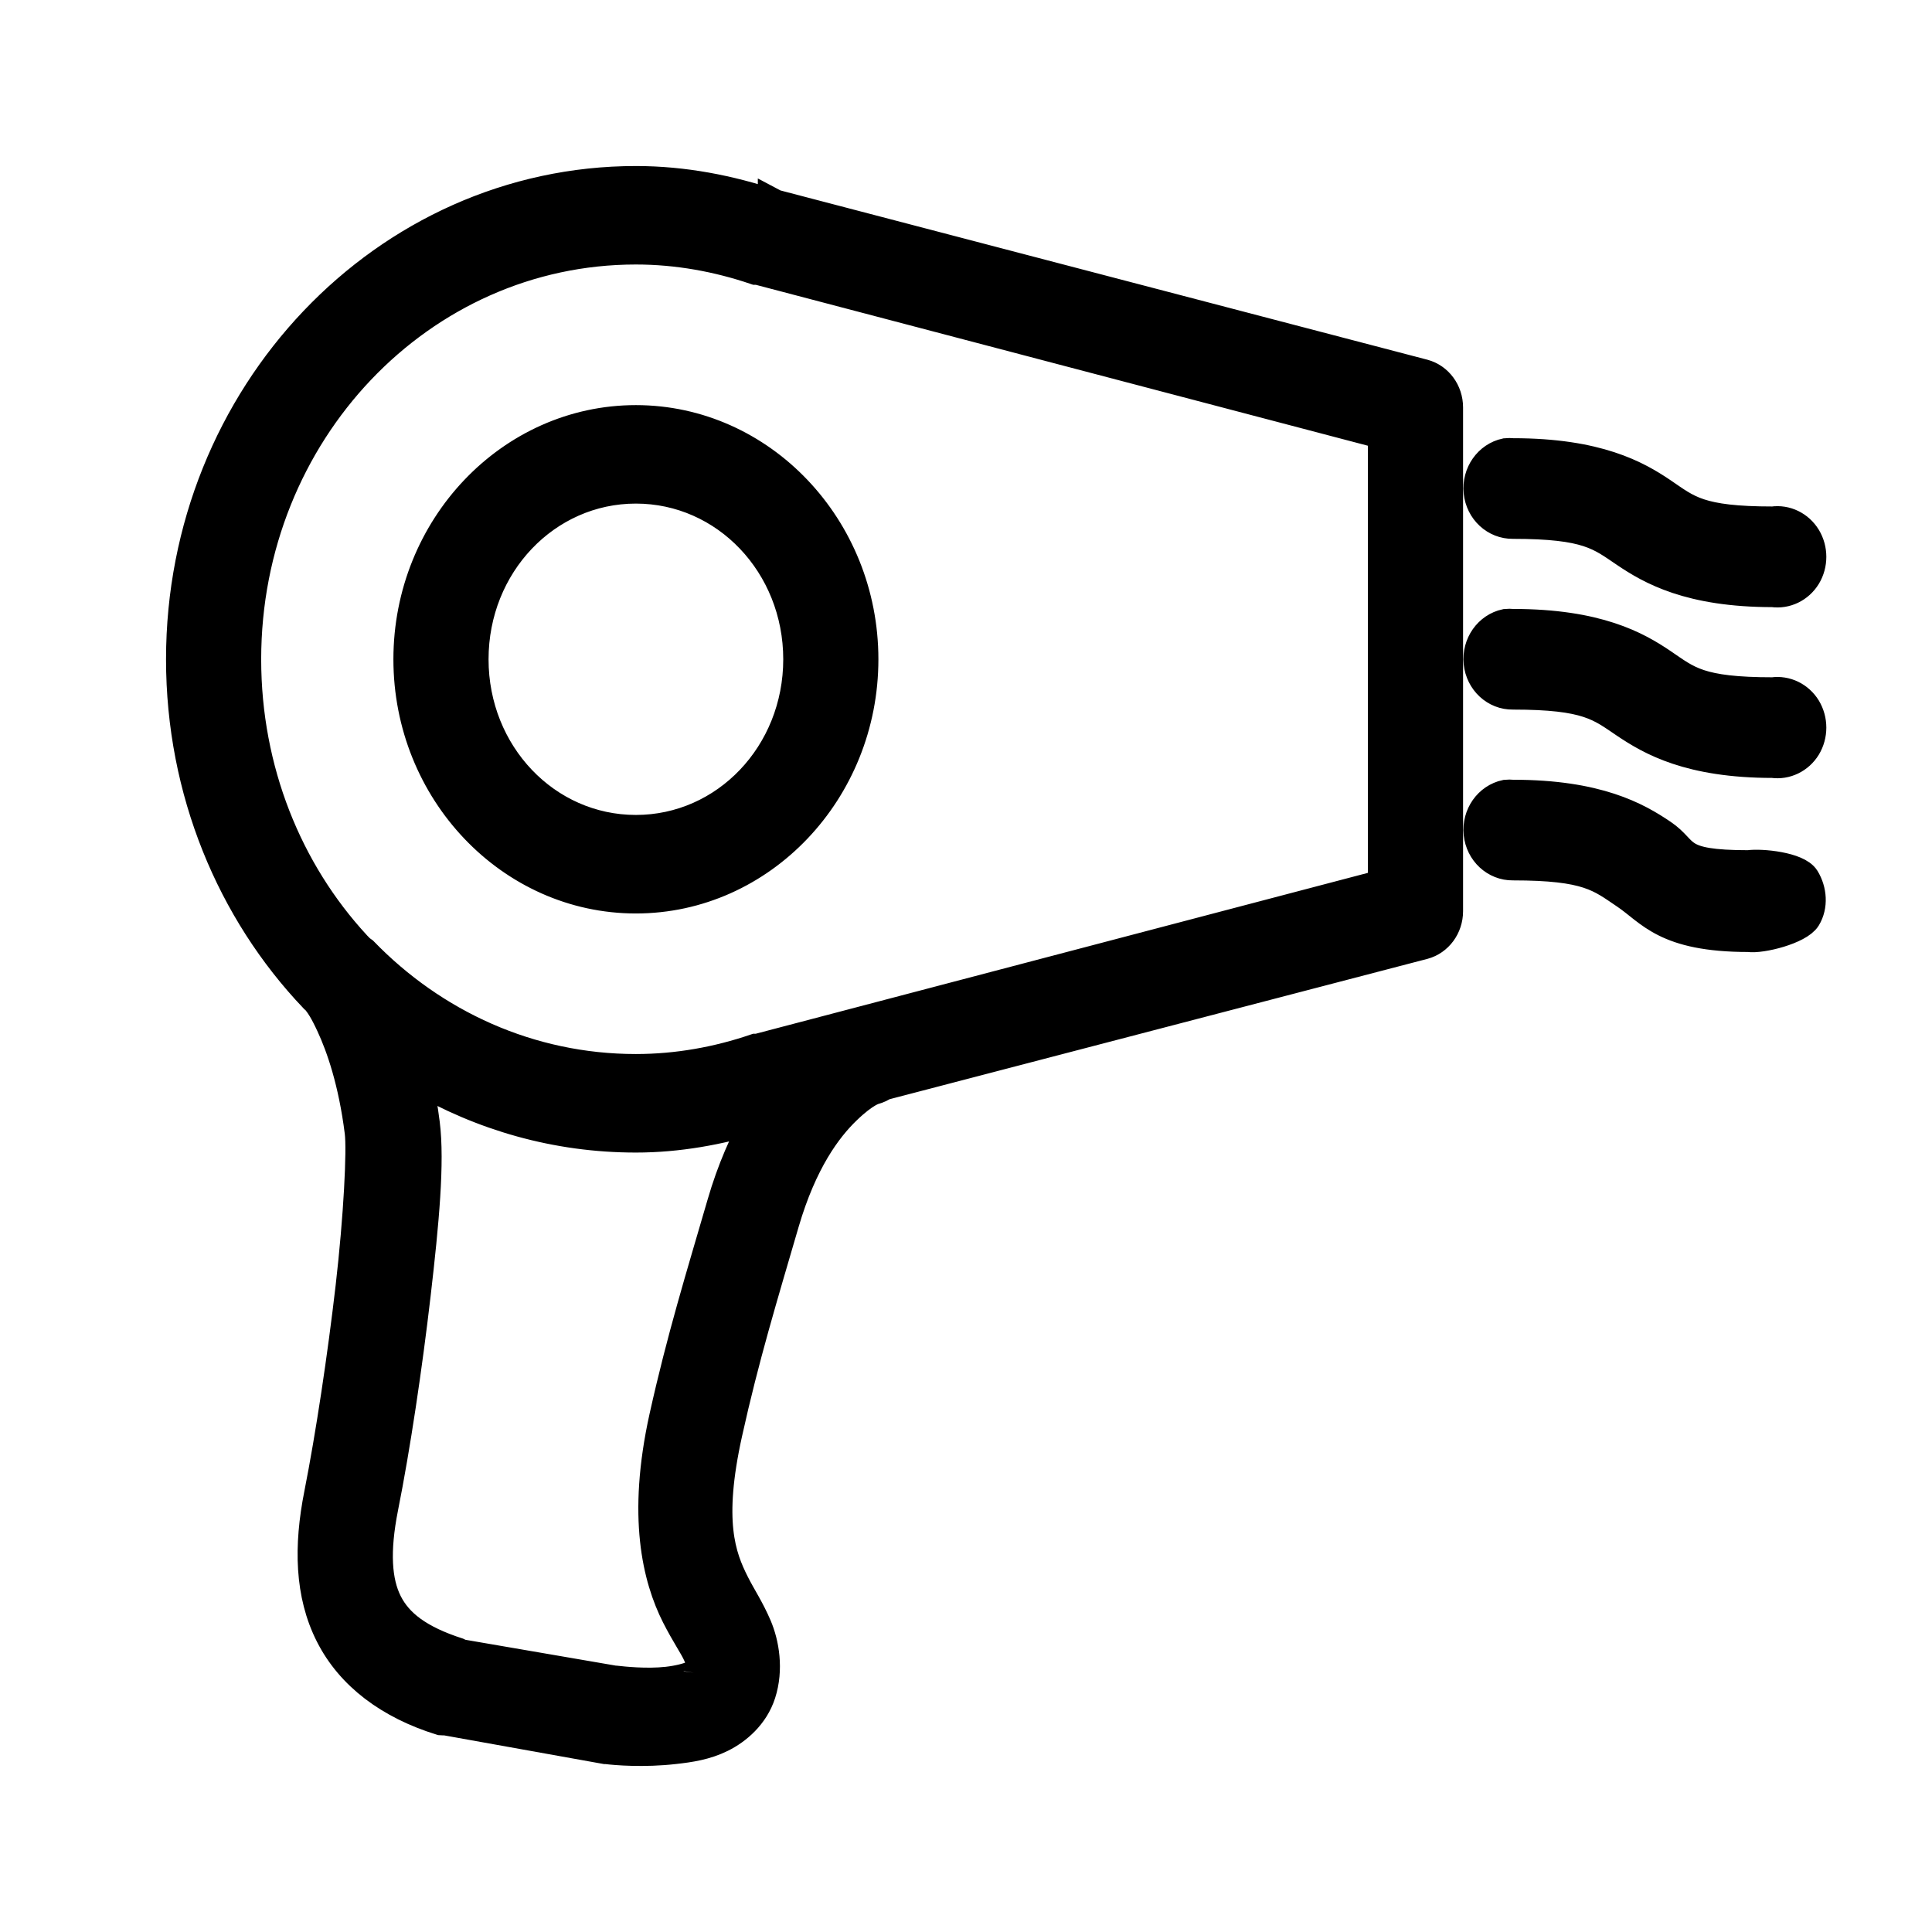<svg width="32" height="32" viewBox="0 0 32 32" fill="none" xmlns="http://www.w3.org/2000/svg">
<path d="M10.532 3C6.379 3 3 6.553 3 10.92C3 13.103 3.839 15.09 5.203 16.524C5.213 16.53 5.226 16.537 5.236 16.542C5.251 16.557 5.255 16.581 5.27 16.595C5.306 16.641 5.371 16.729 5.488 16.983C5.652 17.337 5.854 17.914 5.959 18.751C5.997 19.052 5.942 20.15 5.808 21.315C5.673 22.479 5.478 23.776 5.287 24.744C5.114 25.613 5.131 26.406 5.472 27.078C5.812 27.75 6.453 28.227 7.304 28.492C7.327 28.494 7.348 28.494 7.371 28.492L10.028 28.969C10.034 28.969 10.039 28.969 10.045 28.969C10.2 28.989 10.667 29.027 11.171 28.969C11.423 28.941 11.686 28.903 11.945 28.775C12.203 28.647 12.485 28.408 12.6 28.05C12.729 27.65 12.657 27.226 12.533 26.936C12.409 26.647 12.277 26.455 12.163 26.229C11.936 25.779 11.722 25.2 12.046 23.737C12.325 22.475 12.63 21.478 12.987 20.254C13.286 19.231 13.697 18.685 14.013 18.38C14.328 18.075 14.483 18.044 14.483 18.044C14.536 18.029 14.588 18.005 14.635 17.974L23.579 15.64C23.817 15.576 23.983 15.351 23.983 15.092V6.748C23.983 6.489 23.817 6.264 23.579 6.2L12.836 3.389L12.802 3.371V3.389C12.085 3.15 11.327 3 10.532 3ZM10.532 4.131C11.222 4.131 11.892 4.255 12.516 4.467C12.527 4.467 12.539 4.467 12.55 4.467L22.907 7.19V14.65L12.55 17.372C12.539 17.372 12.527 17.372 12.516 17.372C11.892 17.585 11.222 17.708 10.532 17.708C8.769 17.708 7.174 16.966 6.01 15.764C5.993 15.751 5.976 15.739 5.959 15.728C5.949 15.717 5.936 15.704 5.926 15.693C5.915 15.68 5.904 15.669 5.892 15.658C4.763 14.436 4.076 12.761 4.076 10.92C4.076 7.165 6.962 4.131 10.532 4.131ZM10.532 6.96C8.458 6.96 6.766 8.739 6.766 10.92C6.766 13.101 8.458 14.88 10.532 14.88C12.607 14.88 14.299 13.101 14.299 10.92C14.299 8.739 12.607 6.96 10.532 6.96ZM24.941 7.508C24.658 7.568 24.462 7.844 24.492 8.149C24.523 8.452 24.769 8.679 25.059 8.675C26.307 8.675 26.507 8.871 26.925 9.152C27.343 9.433 27.982 9.806 29.363 9.806C29.58 9.837 29.794 9.733 29.912 9.541C30.029 9.347 30.029 9.099 29.912 8.905C29.794 8.712 29.58 8.608 29.363 8.639C28.136 8.639 27.951 8.447 27.531 8.162C27.11 7.877 26.459 7.508 25.059 7.508C25.019 7.504 24.981 7.504 24.941 7.508ZM10.532 8.091C12.024 8.091 13.223 9.351 13.223 10.92C13.223 12.489 12.024 13.748 10.532 13.748C9.04 13.748 7.842 12.489 7.842 10.92C7.842 9.351 9.04 8.091 10.532 8.091ZM24.941 10.336C24.658 10.396 24.462 10.672 24.492 10.977C24.523 11.28 24.769 11.508 25.059 11.503C26.307 11.503 26.507 11.7 26.925 11.981C27.343 12.261 27.982 12.635 29.363 12.635C29.58 12.666 29.794 12.562 29.912 12.37C30.029 12.175 30.029 11.928 29.912 11.733C29.794 11.541 29.58 11.437 29.363 11.468C28.136 11.468 27.951 11.276 27.531 10.991C27.11 10.706 26.459 10.336 25.059 10.336C25.019 10.332 24.981 10.332 24.941 10.336ZM24.941 13.165C24.658 13.225 24.462 13.501 24.492 13.806C24.523 14.109 24.769 14.336 25.059 14.332C26.307 14.332 26.507 14.528 26.925 14.809C27.343 15.09 27.579 15.518 28.96 15.518C29.176 15.55 29.794 15.39 29.912 15.198C30.029 15.004 30.009 14.75 29.891 14.556C29.773 14.363 29.176 14.301 28.96 14.332C27.733 14.332 27.951 14.104 27.531 13.819C27.11 13.534 26.459 13.165 25.059 13.165C25.019 13.161 24.981 13.161 24.941 13.165ZM6.901 17.85C7.981 18.48 9.213 18.84 10.532 18.84C11.234 18.84 11.907 18.714 12.55 18.522C12.336 18.902 12.125 19.37 11.961 19.936C11.606 21.156 11.293 22.166 11.003 23.471C10.637 25.124 10.892 26.139 11.205 26.76C11.363 27.071 11.503 27.27 11.558 27.396C11.613 27.522 11.625 27.524 11.575 27.679C11.575 27.677 11.581 27.706 11.491 27.75C11.4 27.794 11.232 27.836 11.054 27.856C10.703 27.895 10.312 27.851 10.196 27.838H10.179L7.607 27.396C7.598 27.394 7.598 27.381 7.59 27.378C6.928 27.166 6.588 26.895 6.413 26.547C6.237 26.196 6.203 25.697 6.346 24.974C6.548 23.962 6.745 22.636 6.884 21.439C7.023 20.241 7.115 19.249 7.035 18.61C7.002 18.334 6.951 18.084 6.901 17.85Z" fill="black" stroke="black" stroke-width="0.5"/>
</svg>
